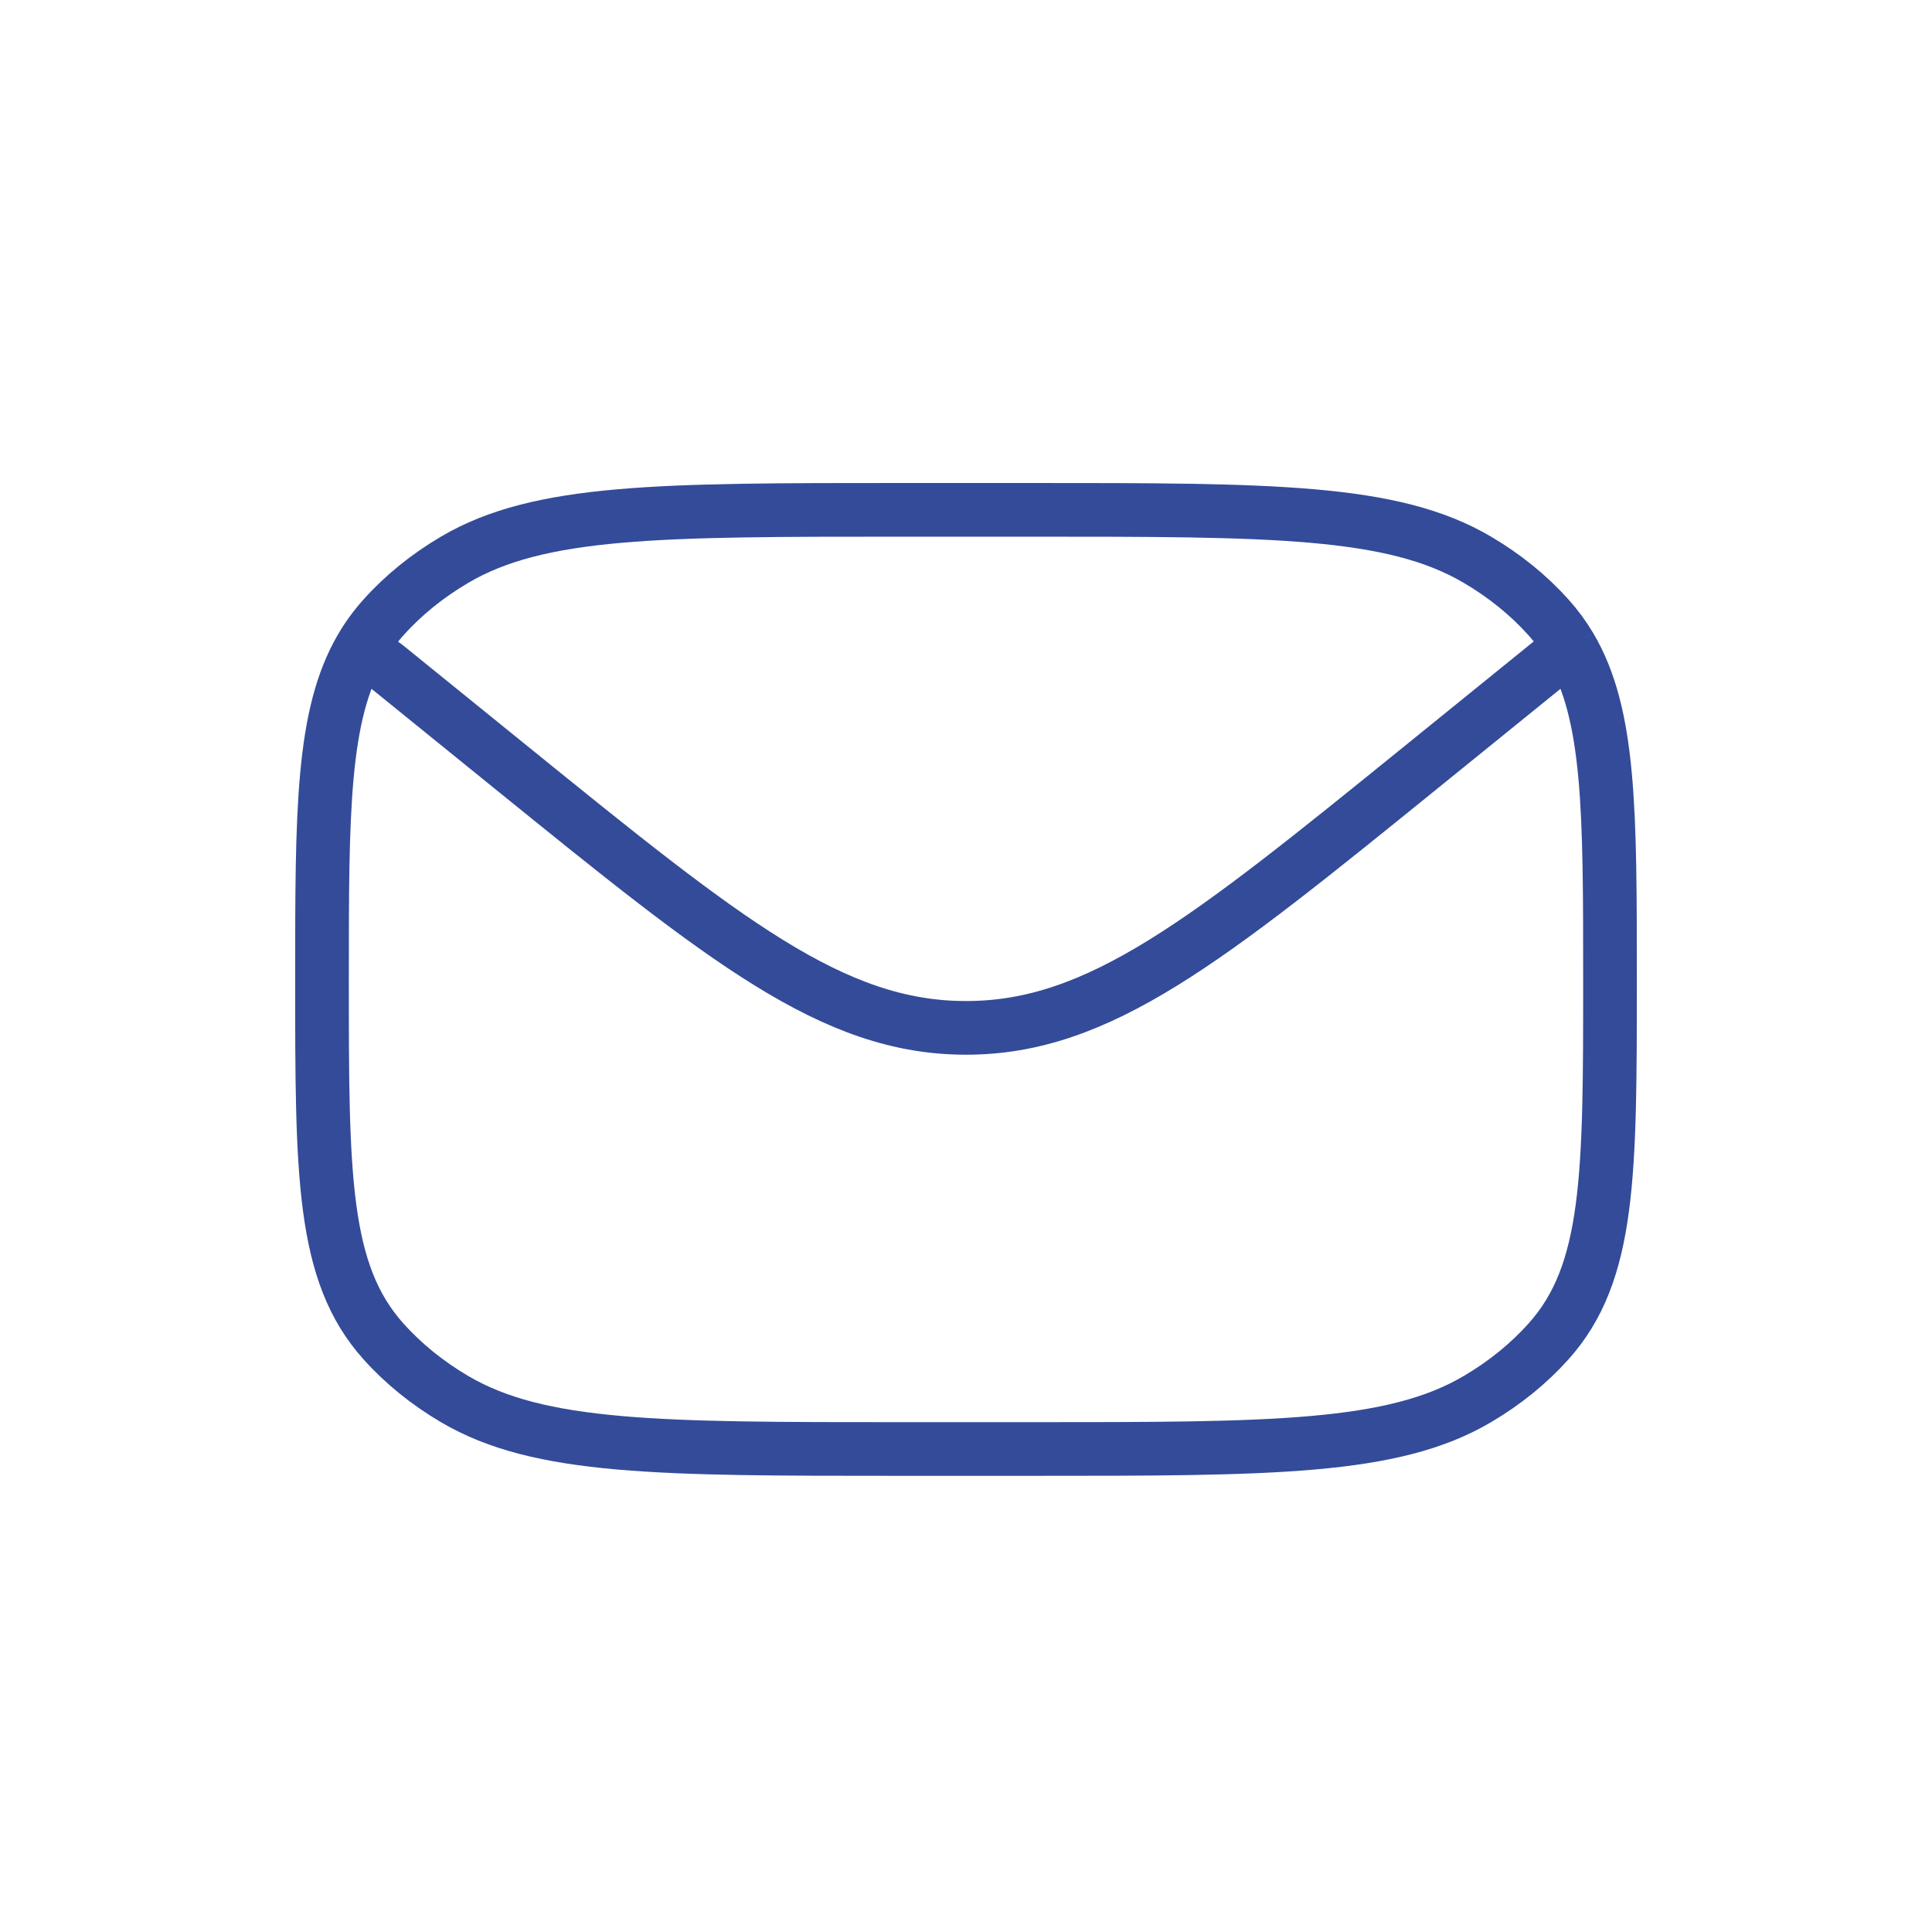 <svg width="72" height="72" viewBox="0 0 72 72" fill="none" xmlns="http://www.w3.org/2000/svg">
<path d="M13.459 24.149C12 26.653 12 30.227 12 36.5C12 43.791 12 47.437 14.292 49.992C15.032 50.818 15.928 51.544 16.947 52.143C20.101 54 24.601 54 33.6 54H38.4C47.399 54 51.899 54 55.053 52.143C56.072 51.544 56.968 50.818 57.708 49.992C60 47.437 60 43.791 60 36.5C60 30.183 60 26.602 58.51 24.096M13.459 24.149C13.696 23.743 13.972 23.365 14.292 23.008C15.032 22.182 15.928 21.456 16.947 20.857C20.101 19 24.601 19 33.6 19H38.4C47.399 19 51.899 19 55.053 20.857C56.072 21.456 56.968 22.182 57.708 23.008C58.014 23.349 58.28 23.71 58.51 24.096M13.459 24.149L14.4 24.833L19.029 28.584C27.029 35.066 31.029 38.306 36 38.306C40.971 38.306 44.971 35.066 52.971 28.584L57.6 24.833L58.51 24.096" stroke="#334B99" stroke-width="2"/>
</svg>
